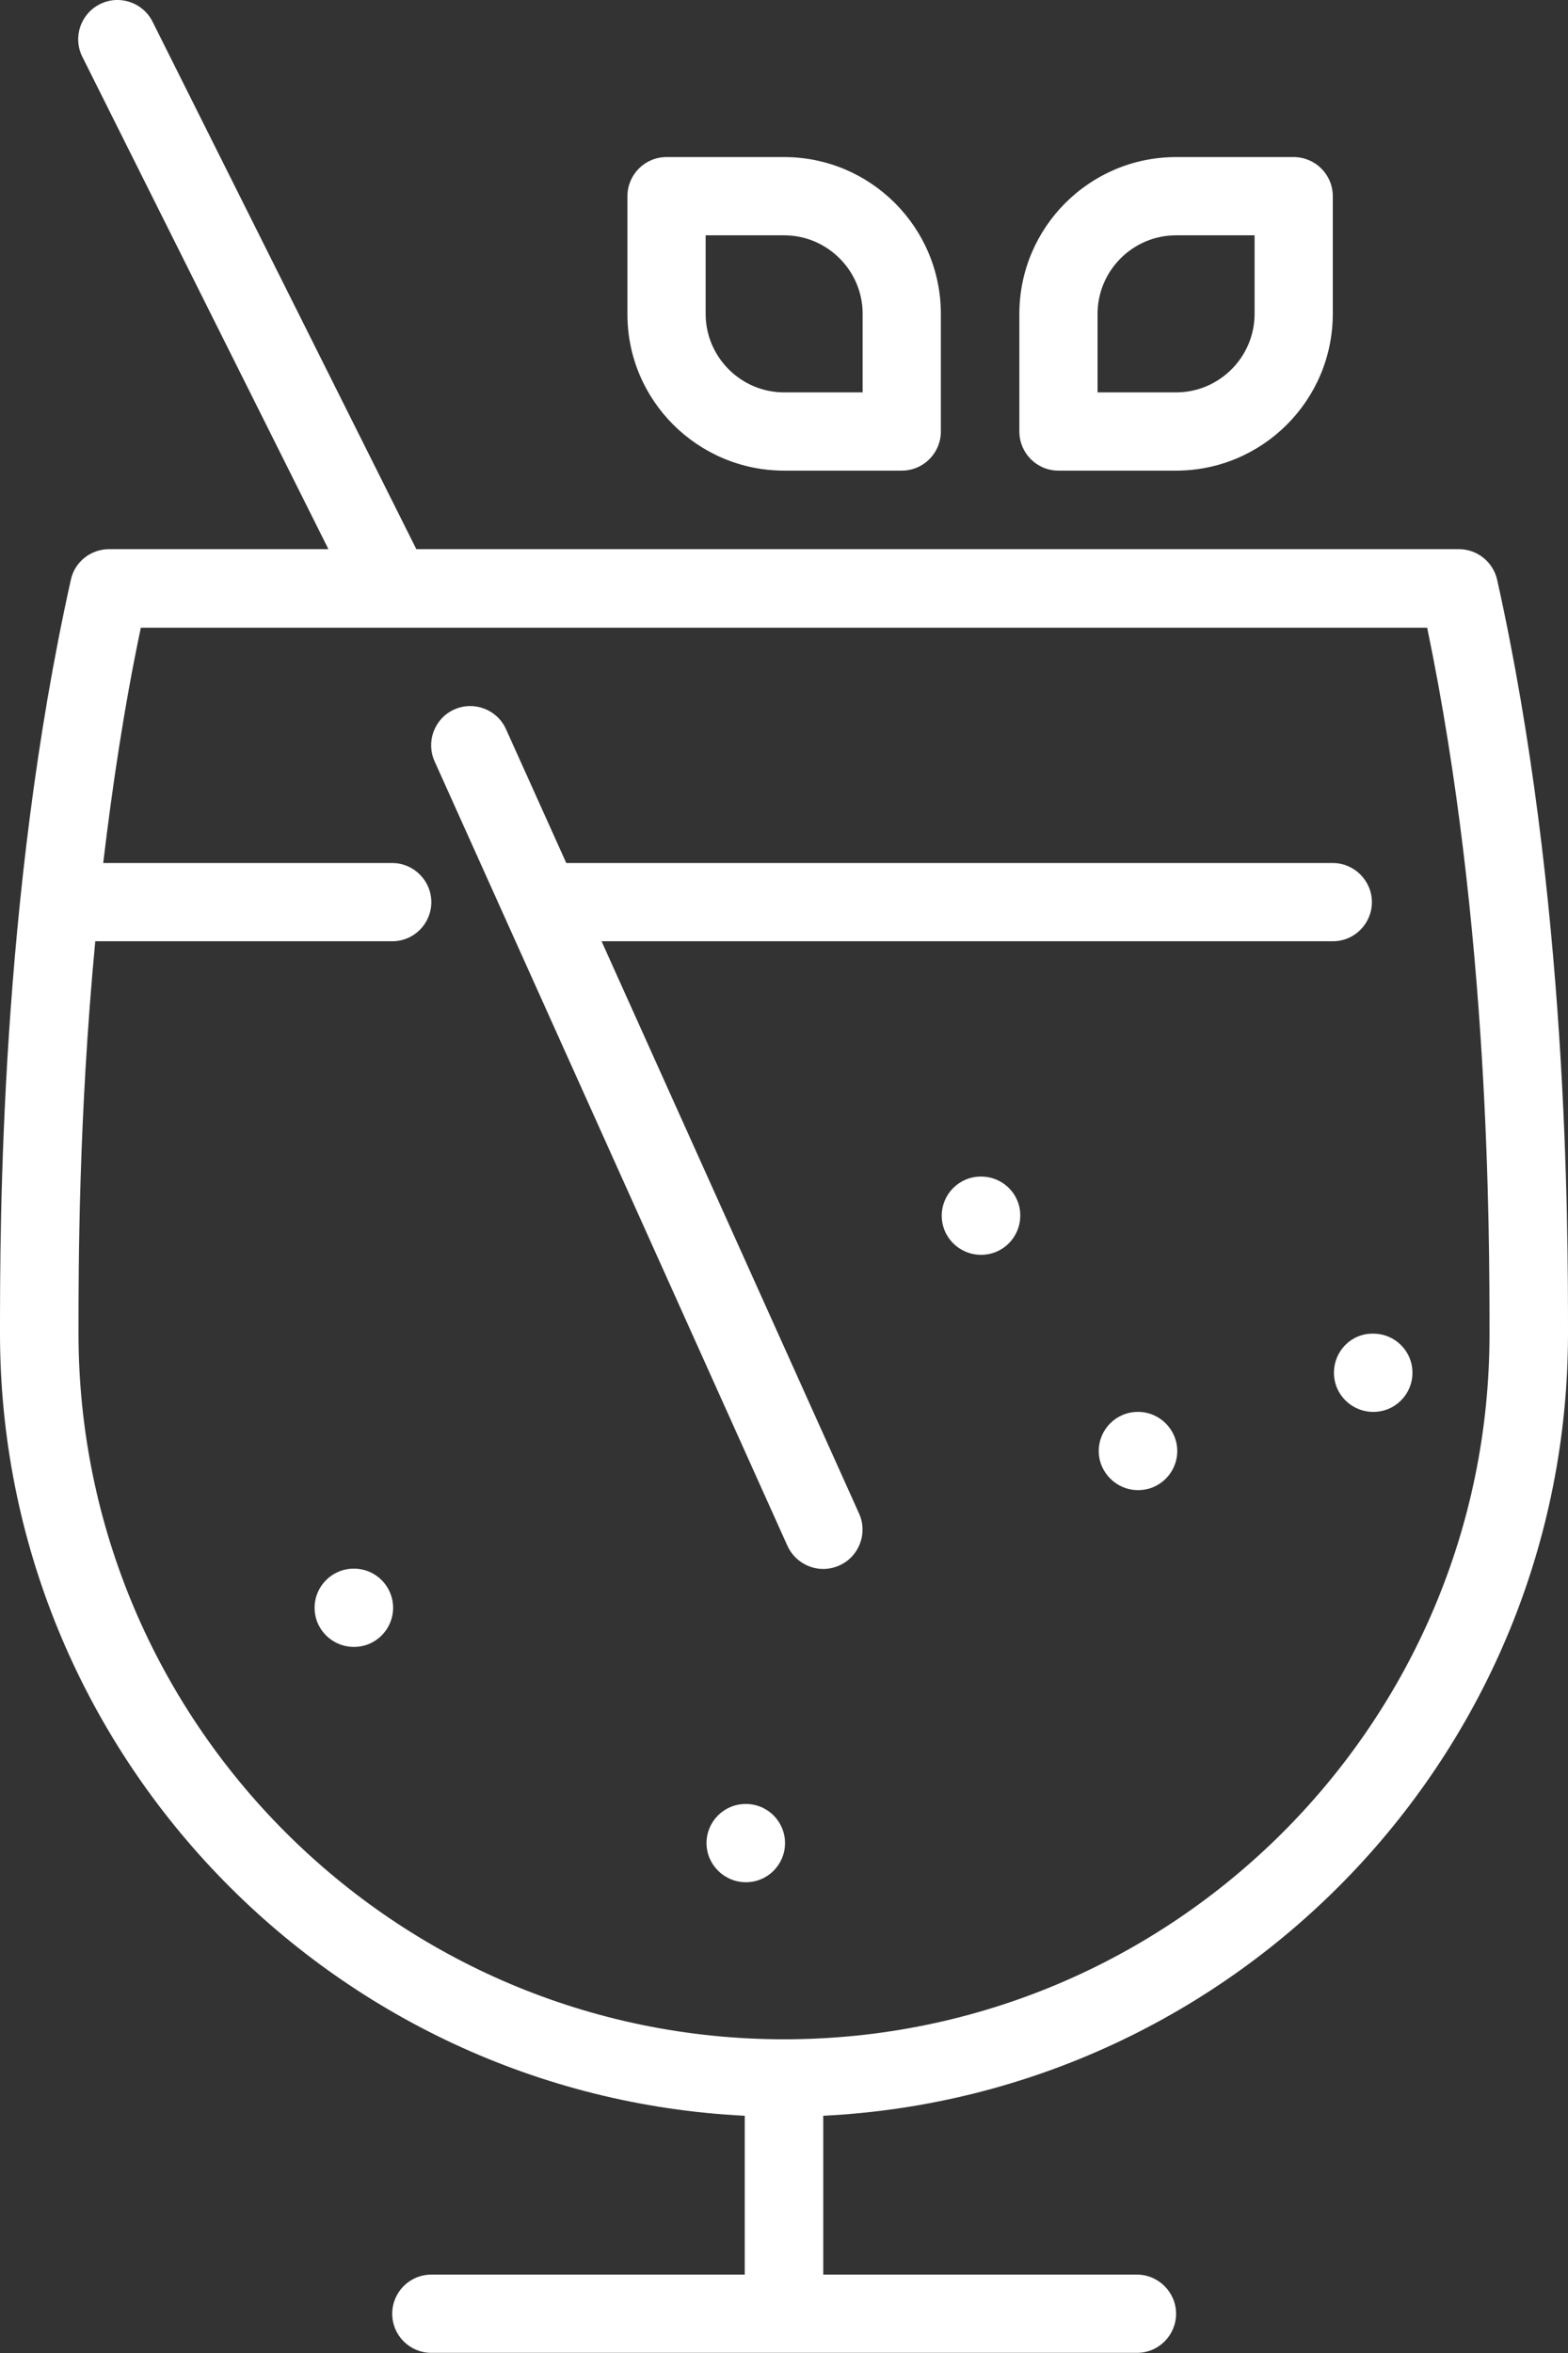 <?xml version="1.0" encoding="UTF-8"?>
<svg xmlns="http://www.w3.org/2000/svg" xmlns:xlink="http://www.w3.org/1999/xlink" version="1.1" id="Layer_1" x="0px" y="0px" viewBox="0 0 533.3 800" style="enable-background:new 0 0 533.3 800;" xml:space="preserve">
<rect x="0" y="0" width="533.3" height="800" fill="#333333" stroke="none"/>
<style type="text/css">
	.st0{fill:#FFFFFF;}
</style>
<g>
	<g>
		<g>
			<path class="st0" d="M266.7,160h40c7.4,0,13.3-6,13.3-13.3v-40c0-29.4-23.9-53.3-53.3-53.3h-40c-7.4,0-13.3,6-13.3,13.3v40     C213.3,136.1,237.3,160,266.7,160z M240,80h26.7c14.7,0,26.7,12,26.7,26.7v26.7h-26.7c-14.7,0-26.7-12-26.7-26.7L240,80L240,80z"></path>
			<path class="st0" d="M360,160h40c29.4,0,53.3-23.9,53.3-53.3v-40c0-7.4-6-13.3-13.3-13.3h-40c-29.4,0-53.3,23.9-53.3,53.3v40     C346.7,154,352.6,160,360,160z M373.3,106.7c0-14.7,12-26.7,26.7-26.7h26.7v26.7c0,14.7-12,26.7-26.7,26.7h-26.7V106.7z"></path>
			<path class="st0" d="M120.4,533.3h-0.1c-7.4,0-13.3,6-13.3,13.3c0,7.4,6,13.3,13.4,13.3c7.4,0,13.3-6,13.3-13.3     C133.7,539.3,127.8,533.3,120.4,533.3z"></path>
			<path class="st0" d="M533.3,453.3c0-36.6,0-148.1-24.1-256.2c-1.4-6.1-6.8-10.4-13-10.4H141.6L51.9,7.4c-3.3-6.6-11.3-9.3-17.9-6     c-6.6,3.3-9.3,11.3-6,17.9l83.7,167.4H37.1c-6.2,0-11.7,4.3-13,10.4C0,305.2,0,416.7,0,453.3c0,142.5,112.5,259,253.3,266v54     H146.7c-7.4,0-13.3,6-13.3,13.3c0,7.4,6,13.3,13.3,13.3h240c7.4,0,13.3-6,13.3-13.3s-6-13.3-13.3-13.3H280v-54     C420.8,712.3,533.3,595.9,533.3,453.3z M266.7,693.3c-132.3,0-240-107.7-240-240c0-22.3,0-73,5.7-133.3h101     c7.4,0,13.3-6,13.3-13.3s-6-13.3-13.3-13.3H35.1c3.1-25.9,7.1-53,12.8-80h437.5c21.2,101.9,21.2,205.3,21.2,240     C506.7,585.7,399,693.3,266.7,693.3z"></path>
			<path class="st0" d="M204.6,320h248.7c7.4,0,13.3-6,13.3-13.3s-6-13.3-13.3-13.3H192.6l-20.5-45.5c-3-6.7-10.9-9.7-17.6-6.7     c-6.7,3-9.7,10.9-6.7,17.6l120,266.7c2.2,4.9,7.1,7.9,12.2,7.9c1.8,0,3.7-0.4,5.5-1.2c6.7-3,9.7-10.9,6.7-17.6L204.6,320z"></path>
			<path class="st0" d="M333.7,400h-0.1c-7.4,0-13.3,6-13.3,13.3c0,7.4,6,13.3,13.4,13.3c7.4,0,13.3-6,13.3-13.3     C347.1,406,341.1,400,333.7,400z"></path>
			<path class="st0" d="M387.1,480h-0.1c-7.4,0-13.3,6-13.3,13.3s6,13.3,13.4,13.3c7.4,0,13.3-6,13.3-13.3S394.4,480,387.1,480z"></path>
			<path class="st0" d="M253.7,613.3h-0.1c-7.4,0-13.3,6-13.3,13.3s6,13.3,13.4,13.3c7.4,0,13.3-6,13.3-13.3     S261.1,613.3,253.7,613.3z"></path>
			<path class="st0" d="M453.7,466.7c0,7.4,6,13.3,13.4,13.3c7.4,0,13.3-6,13.3-13.3c0-7.4-6-13.3-13.3-13.3h-0.1     C459.6,453.3,453.7,459.3,453.7,466.7z"></path>
		</g>
	</g>
</g>
</svg>
